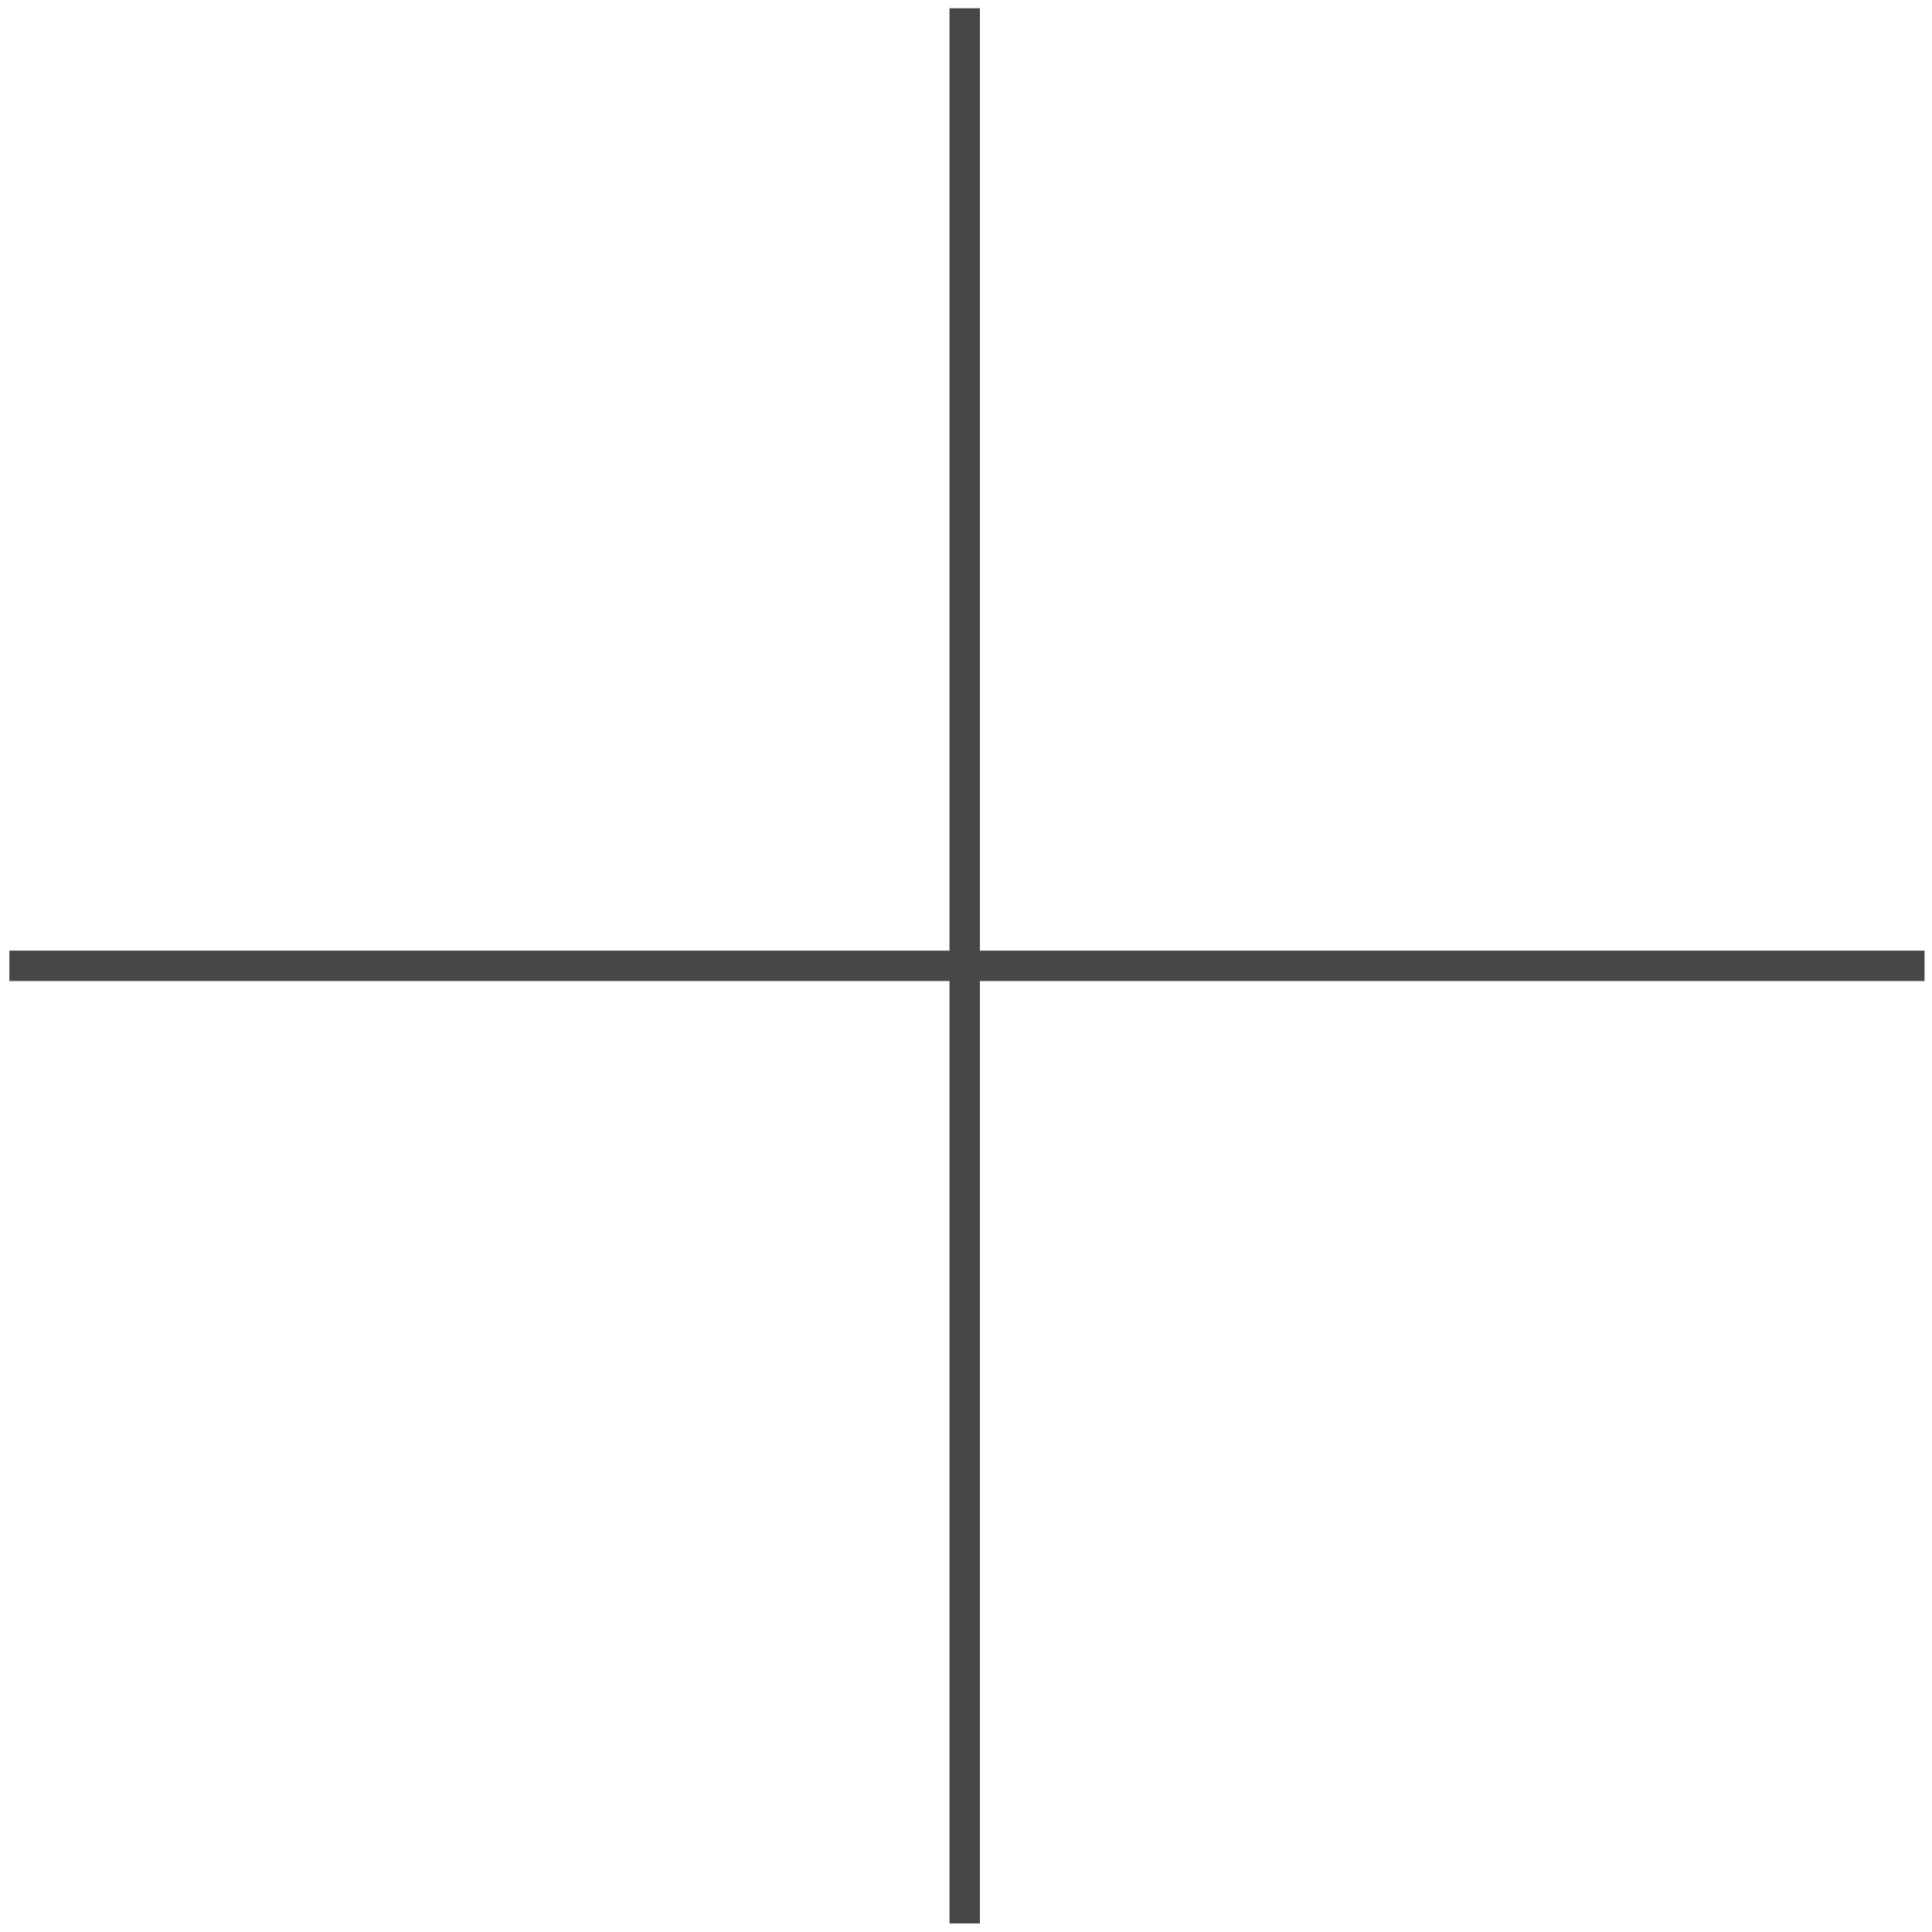 <svg width="127" height="127" viewBox="0 0 127 127" fill="none" xmlns="http://www.w3.org/2000/svg">
<path d="M63.415 0.542V126.437" stroke="#474747" stroke-width="2"/>
<path d="M126.511 63.489L0.616 63.489" stroke="#474747" stroke-width="2"/>
</svg>
